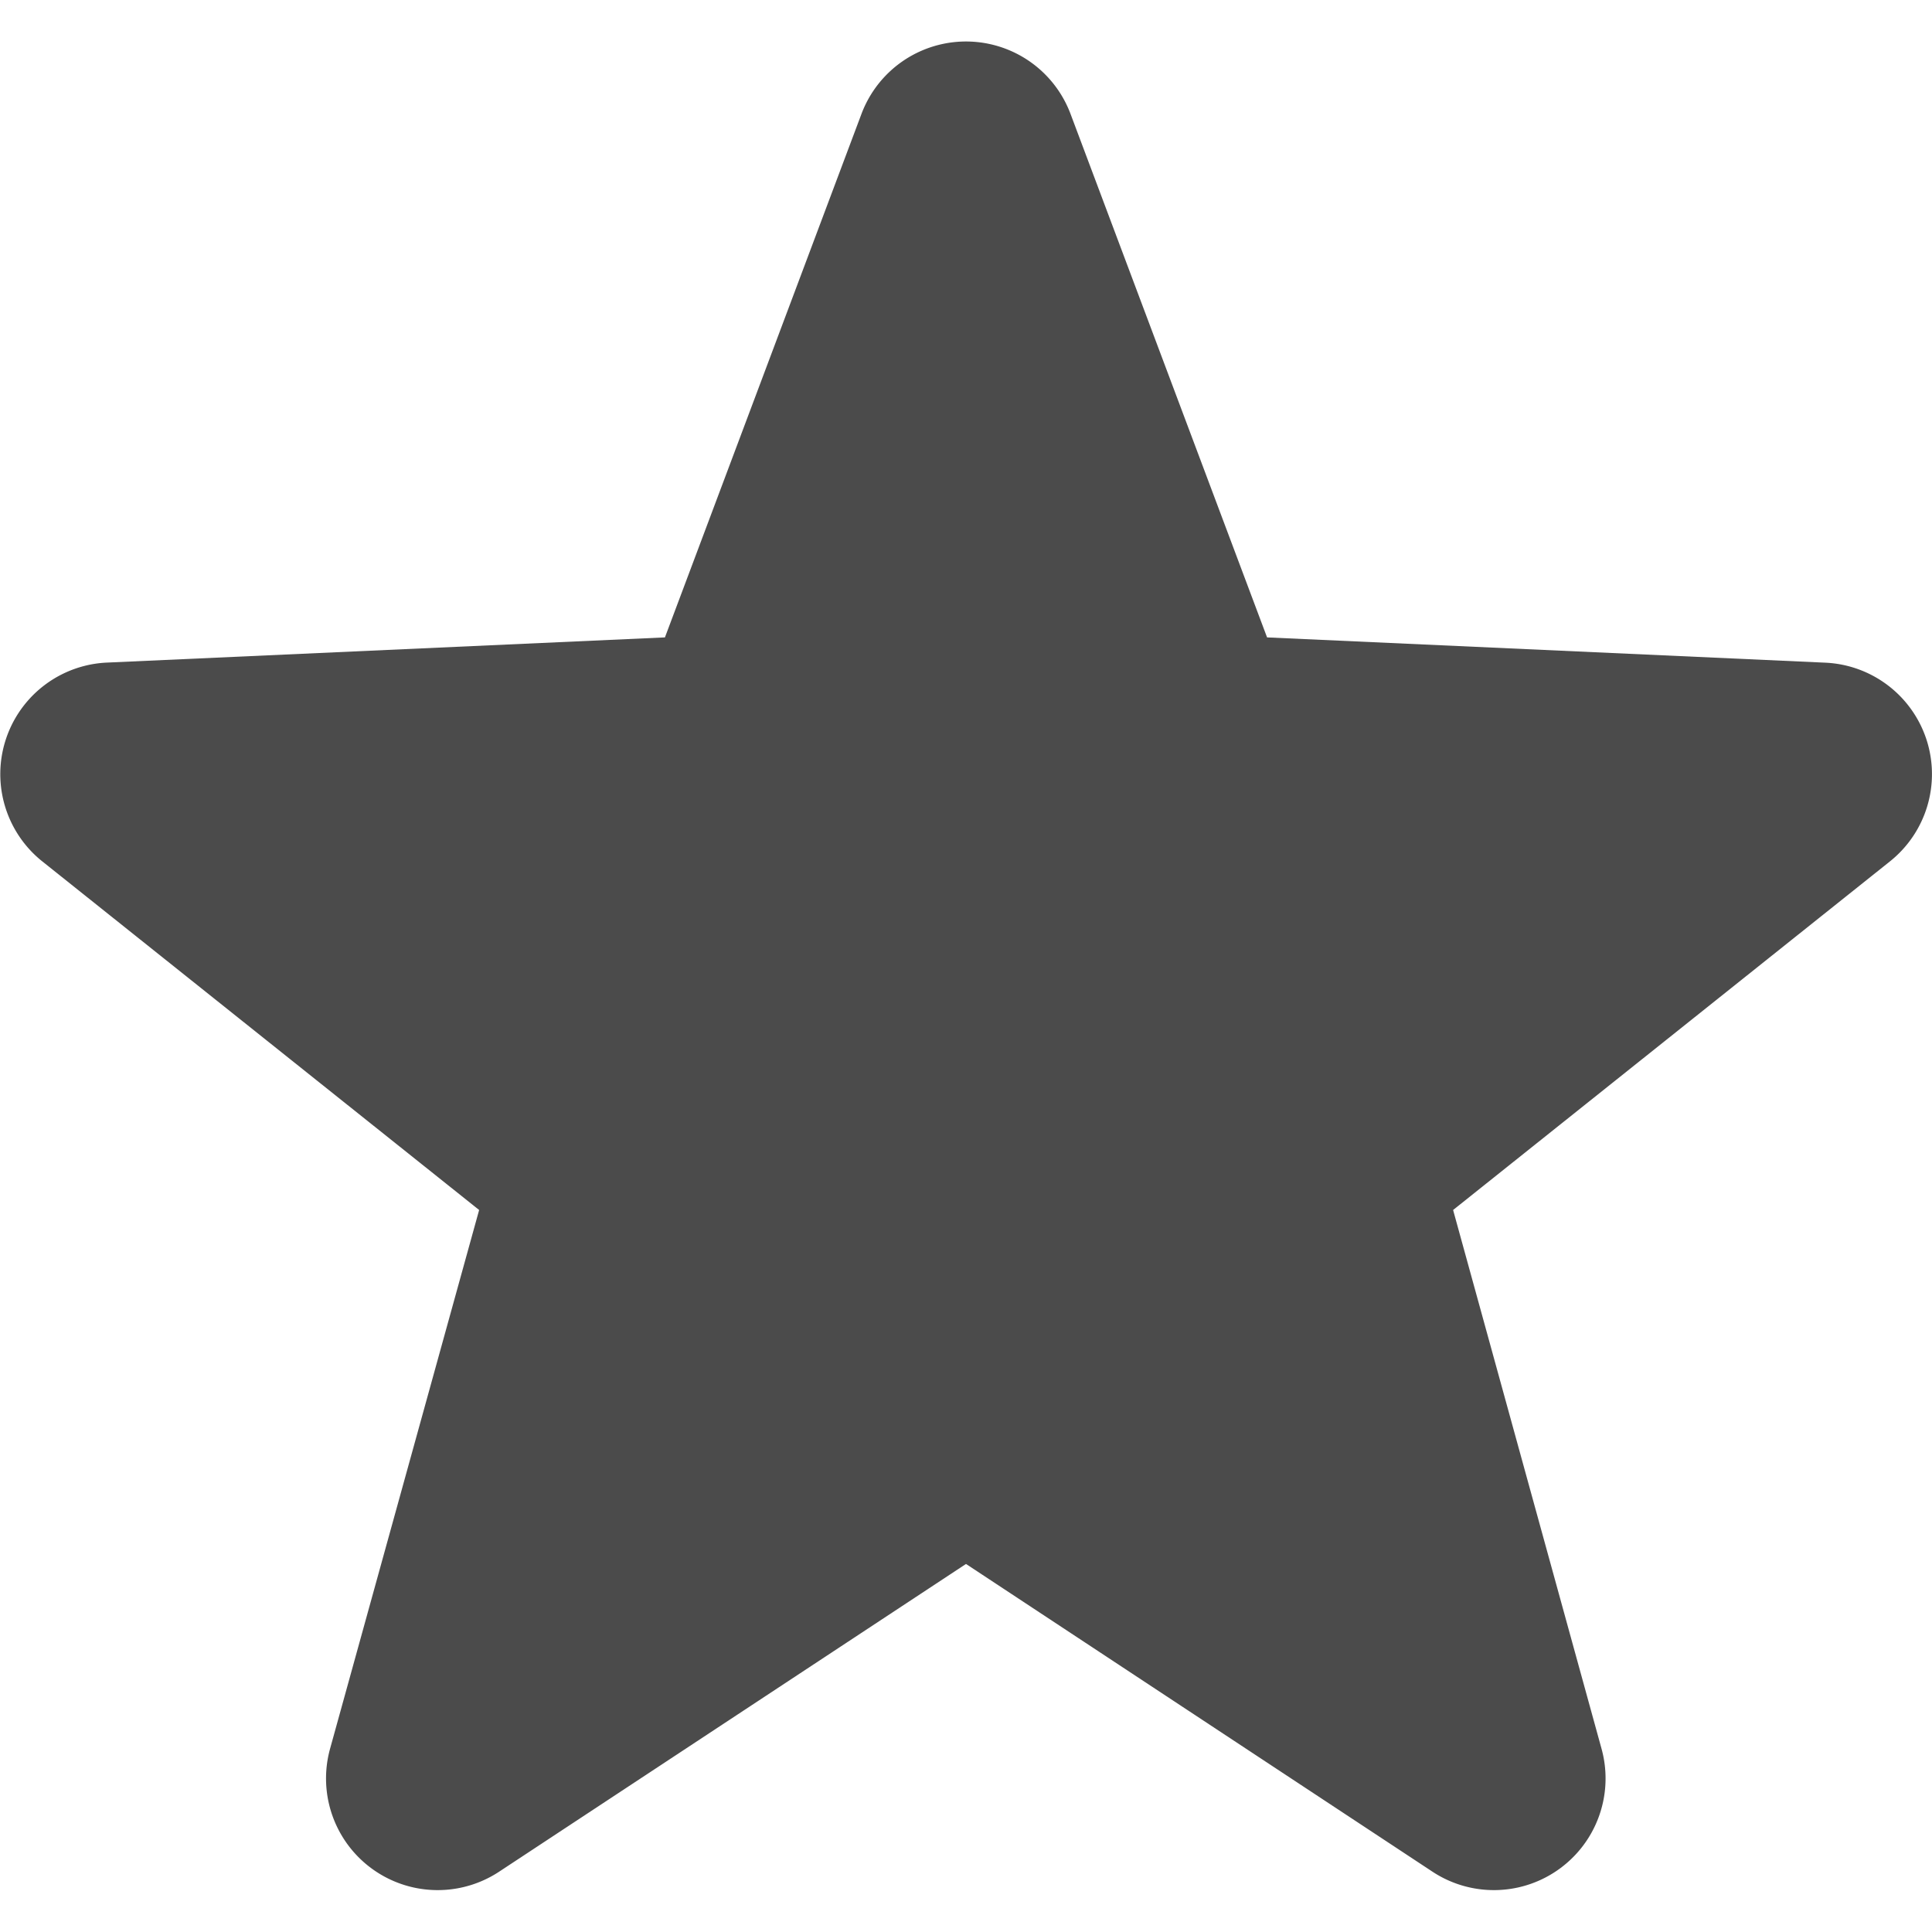<svg xmlns="http://www.w3.org/2000/svg" xmlns:xlink="http://www.w3.org/1999/xlink" width="24" height="24" viewBox="0 0 24 24">
  <defs>
    <clipPath id="clip-path">
      <rect id="長方形_738" data-name="長方形 738" width="24" height="24" transform="translate(864 12)" fill="#fff" stroke="#707070" stroke-width="1"/>
    </clipPath>
  </defs>
  <g id="グループ_206" data-name="グループ 206" transform="translate(-864 -12)" clip-path="url(#clip-path)">
    <g id="星の無料素材7" transform="translate(864 12.52)">
      <path id="パス_253" data-name="パス 253" d="M23.932,9.189a1.388,1.388,0,0,0-1.257-.957L15.74,7.918,13.3,1.419a1.387,1.387,0,0,0-2.6,0L8.26,7.918l-6.934.313a1.387,1.387,0,0,0-.8,2.47l5.426,4.33L4.1,21.724a1.387,1.387,0,0,0,2.1,1.527L12,19.428l5.795,3.823a1.387,1.387,0,0,0,2.1-1.527l-1.844-6.693,5.426-4.33A1.387,1.387,0,0,0,23.932,9.189Z" transform="translate(0 -0.52)" fill="#4b4b4b"/>
    </g>
  </g>
</svg>
